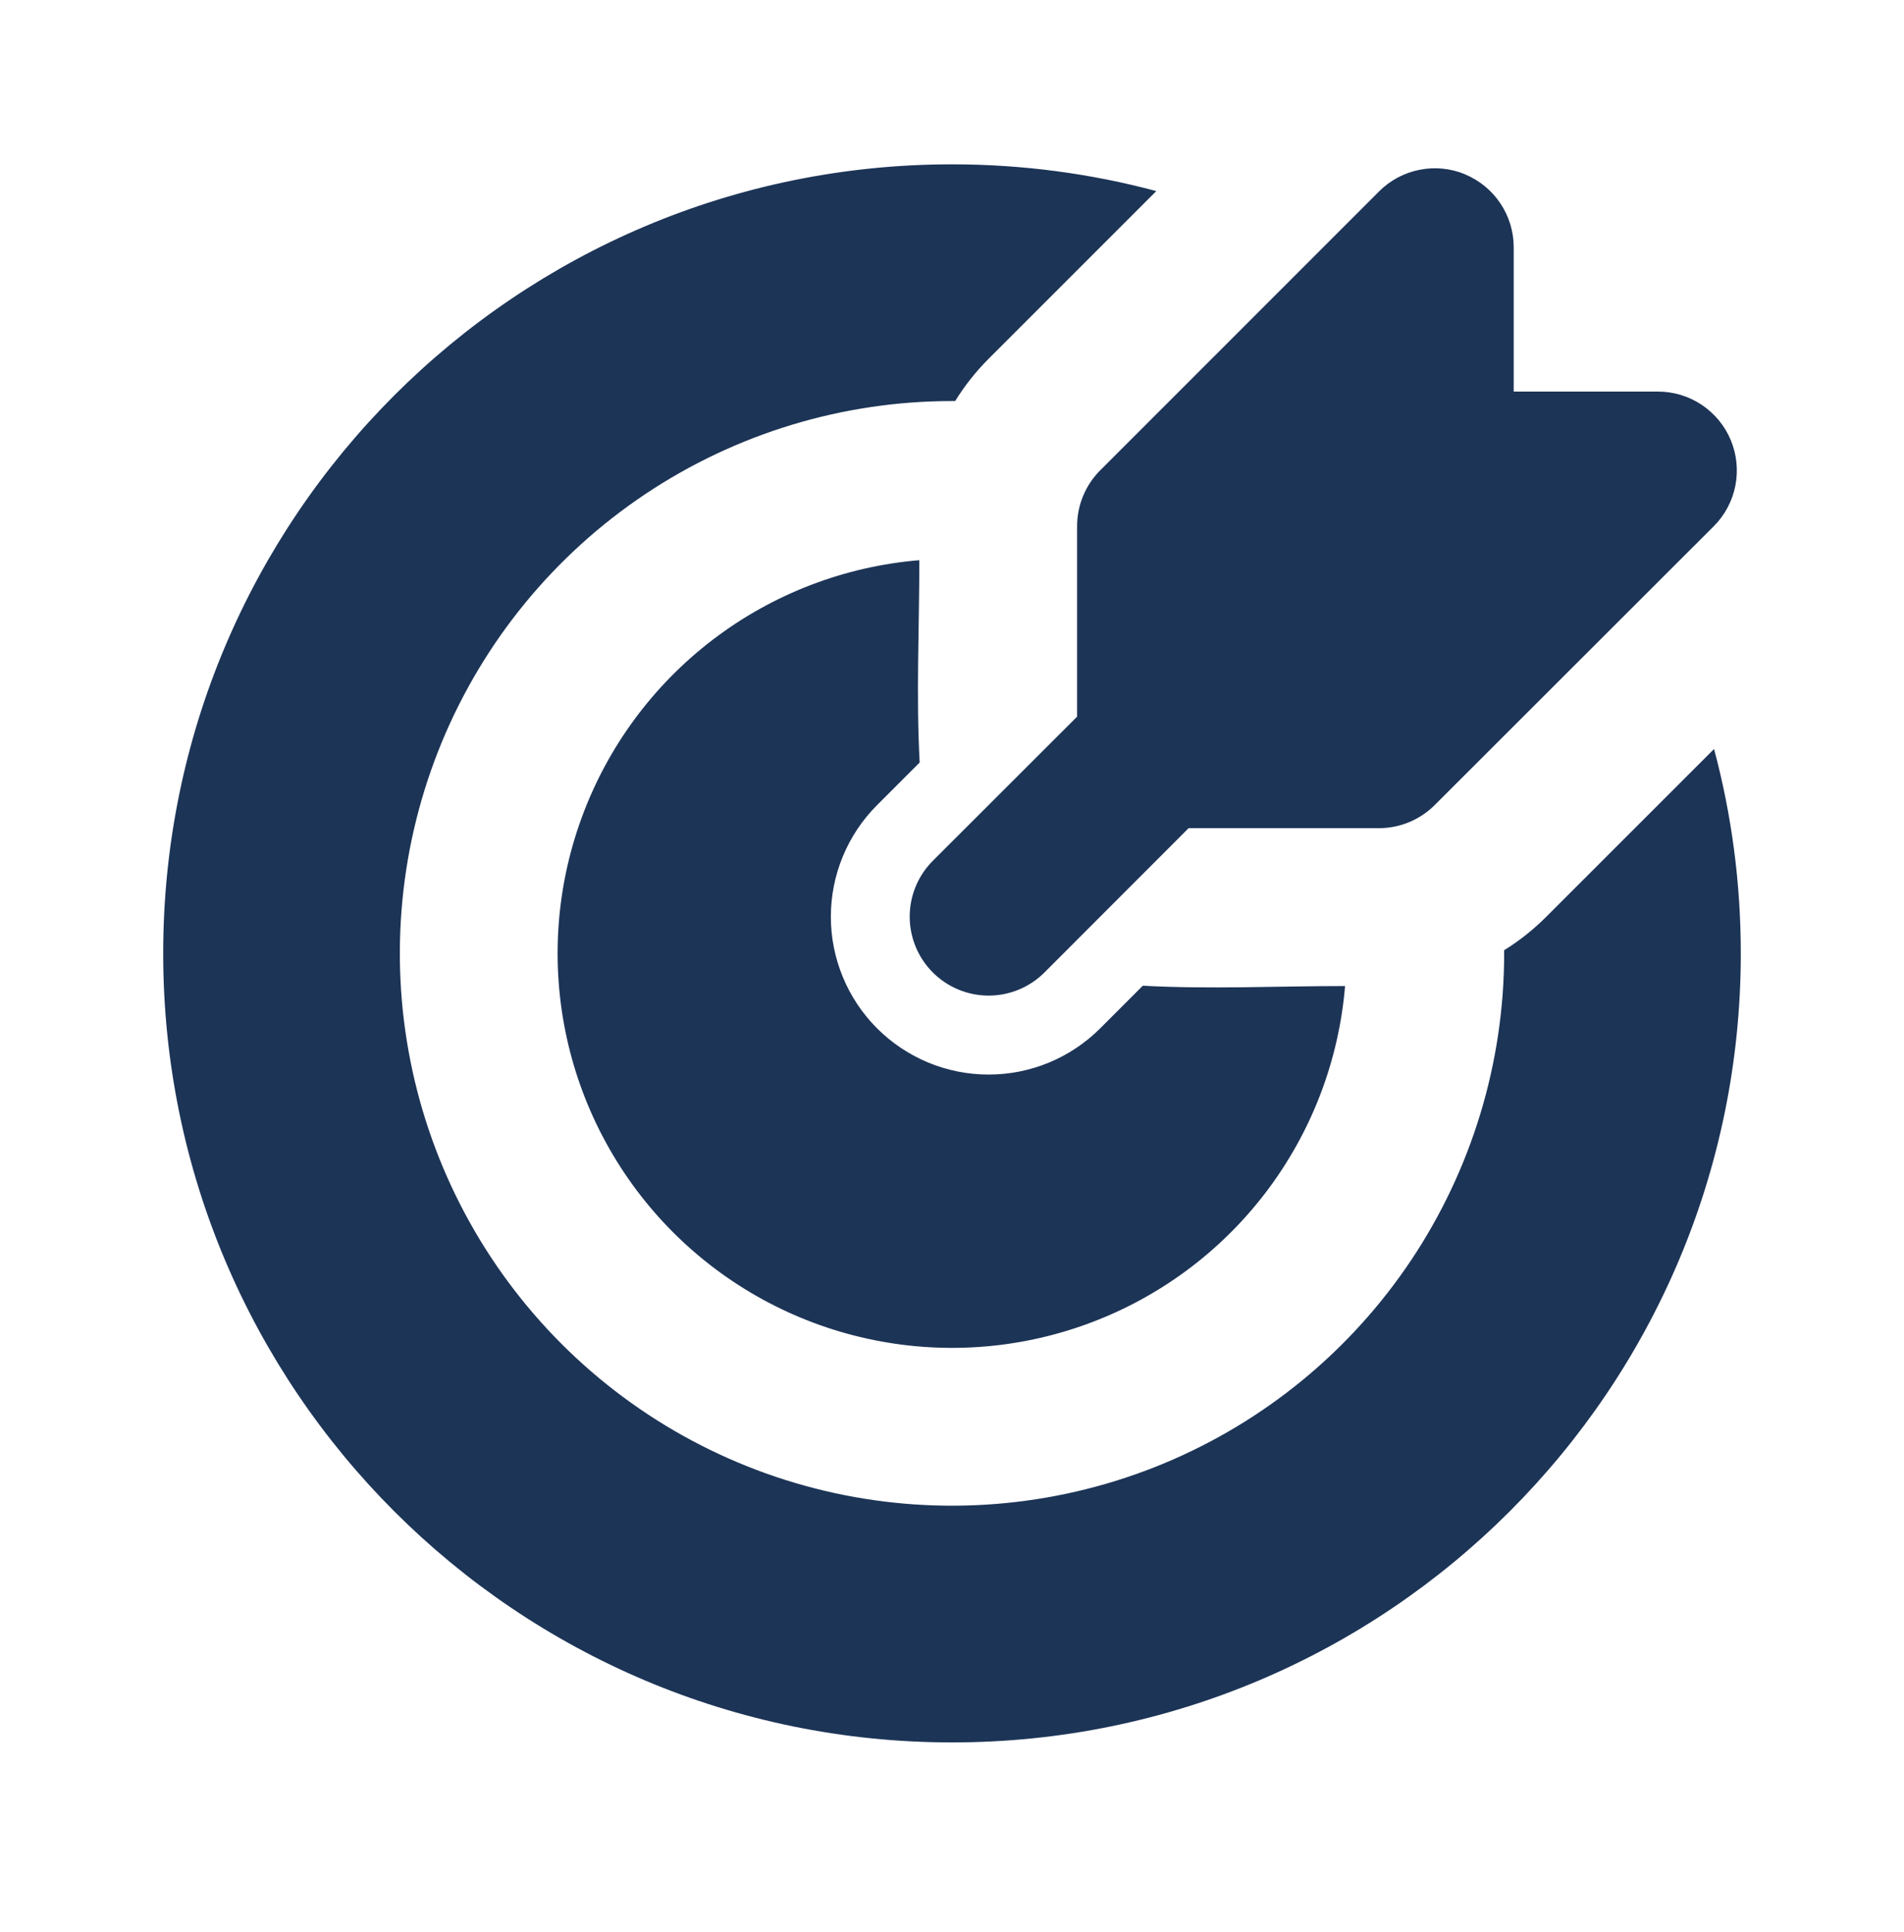 <svg width="70" height="71" viewBox="0 0 70 71" fill="none" xmlns="http://www.w3.org/2000/svg">
<path d="M35 6.04C37.598 6.04 40.116 6.382 42.511 7.023L36.346 13.186C35.878 13.655 35.465 14.177 35.116 14.74H35C30.985 14.74 27.06 15.931 23.722 18.161C20.384 20.392 17.782 23.562 16.245 27.272C14.709 30.981 14.307 35.063 15.09 39C15.873 42.938 17.807 46.555 20.646 49.394C23.485 52.233 27.102 54.167 31.04 54.95C34.977 55.733 39.059 55.331 42.769 53.795C46.478 52.258 49.648 49.656 51.879 46.318C54.109 42.98 55.3 39.055 55.3 35.04V34.924C55.861 34.576 56.378 34.165 56.852 33.691L63.017 27.529C63.658 29.924 64 32.442 64 35.04C64 51.057 51.017 64.04 35 64.04C18.983 64.04 6 51.057 6 35.04C6 19.023 18.983 6.04 35 6.04ZM33.799 20.589C33.799 23.057 33.678 25.56 33.811 28.025L32.245 29.591C31.706 30.13 31.279 30.769 30.988 31.473C30.696 32.177 30.546 32.931 30.546 33.693C30.546 34.455 30.696 35.209 30.988 35.913C31.279 36.617 31.706 37.256 32.245 37.795C32.784 38.334 33.423 38.761 34.127 39.053C34.831 39.344 35.585 39.494 36.347 39.494C37.109 39.494 37.863 39.344 38.567 39.053C39.271 38.761 39.91 38.334 40.449 37.795L42.015 36.229C44.48 36.362 46.98 36.241 49.451 36.241C49.222 38.997 48.209 41.63 46.533 43.829C44.856 46.029 42.586 47.703 39.989 48.654C37.393 49.606 34.578 49.795 31.878 49.199C29.177 48.604 26.703 47.248 24.747 45.293C22.792 43.337 21.436 40.863 20.841 38.163C20.245 35.462 20.434 32.647 21.386 30.051C22.337 27.454 24.012 25.184 26.211 23.507C28.41 21.831 31.043 20.818 33.799 20.589ZM53.862 6.408C54.391 6.628 54.843 6.999 55.162 7.476C55.48 7.952 55.651 8.512 55.651 9.085V14.392H60.955C61.529 14.392 62.089 14.562 62.566 14.881C63.043 15.2 63.414 15.652 63.634 16.182C63.853 16.712 63.91 17.295 63.799 17.858C63.687 18.42 63.411 18.937 63.005 19.342L52.748 29.588C52.204 30.132 51.467 30.438 50.698 30.438H43.7L38.399 35.742C37.855 36.286 37.117 36.592 36.347 36.592C35.578 36.592 34.84 36.286 34.295 35.742C33.751 35.198 33.445 34.46 33.445 33.69C33.445 32.92 33.751 32.182 34.295 31.638L39.599 26.34V19.339C39.599 18.958 39.674 18.581 39.82 18.228C39.966 17.876 40.179 17.556 40.449 17.286L50.701 7.035C51.106 6.629 51.623 6.353 52.186 6.241C52.748 6.128 53.332 6.186 53.862 6.405" fill="#1C3456"/>
</svg>

